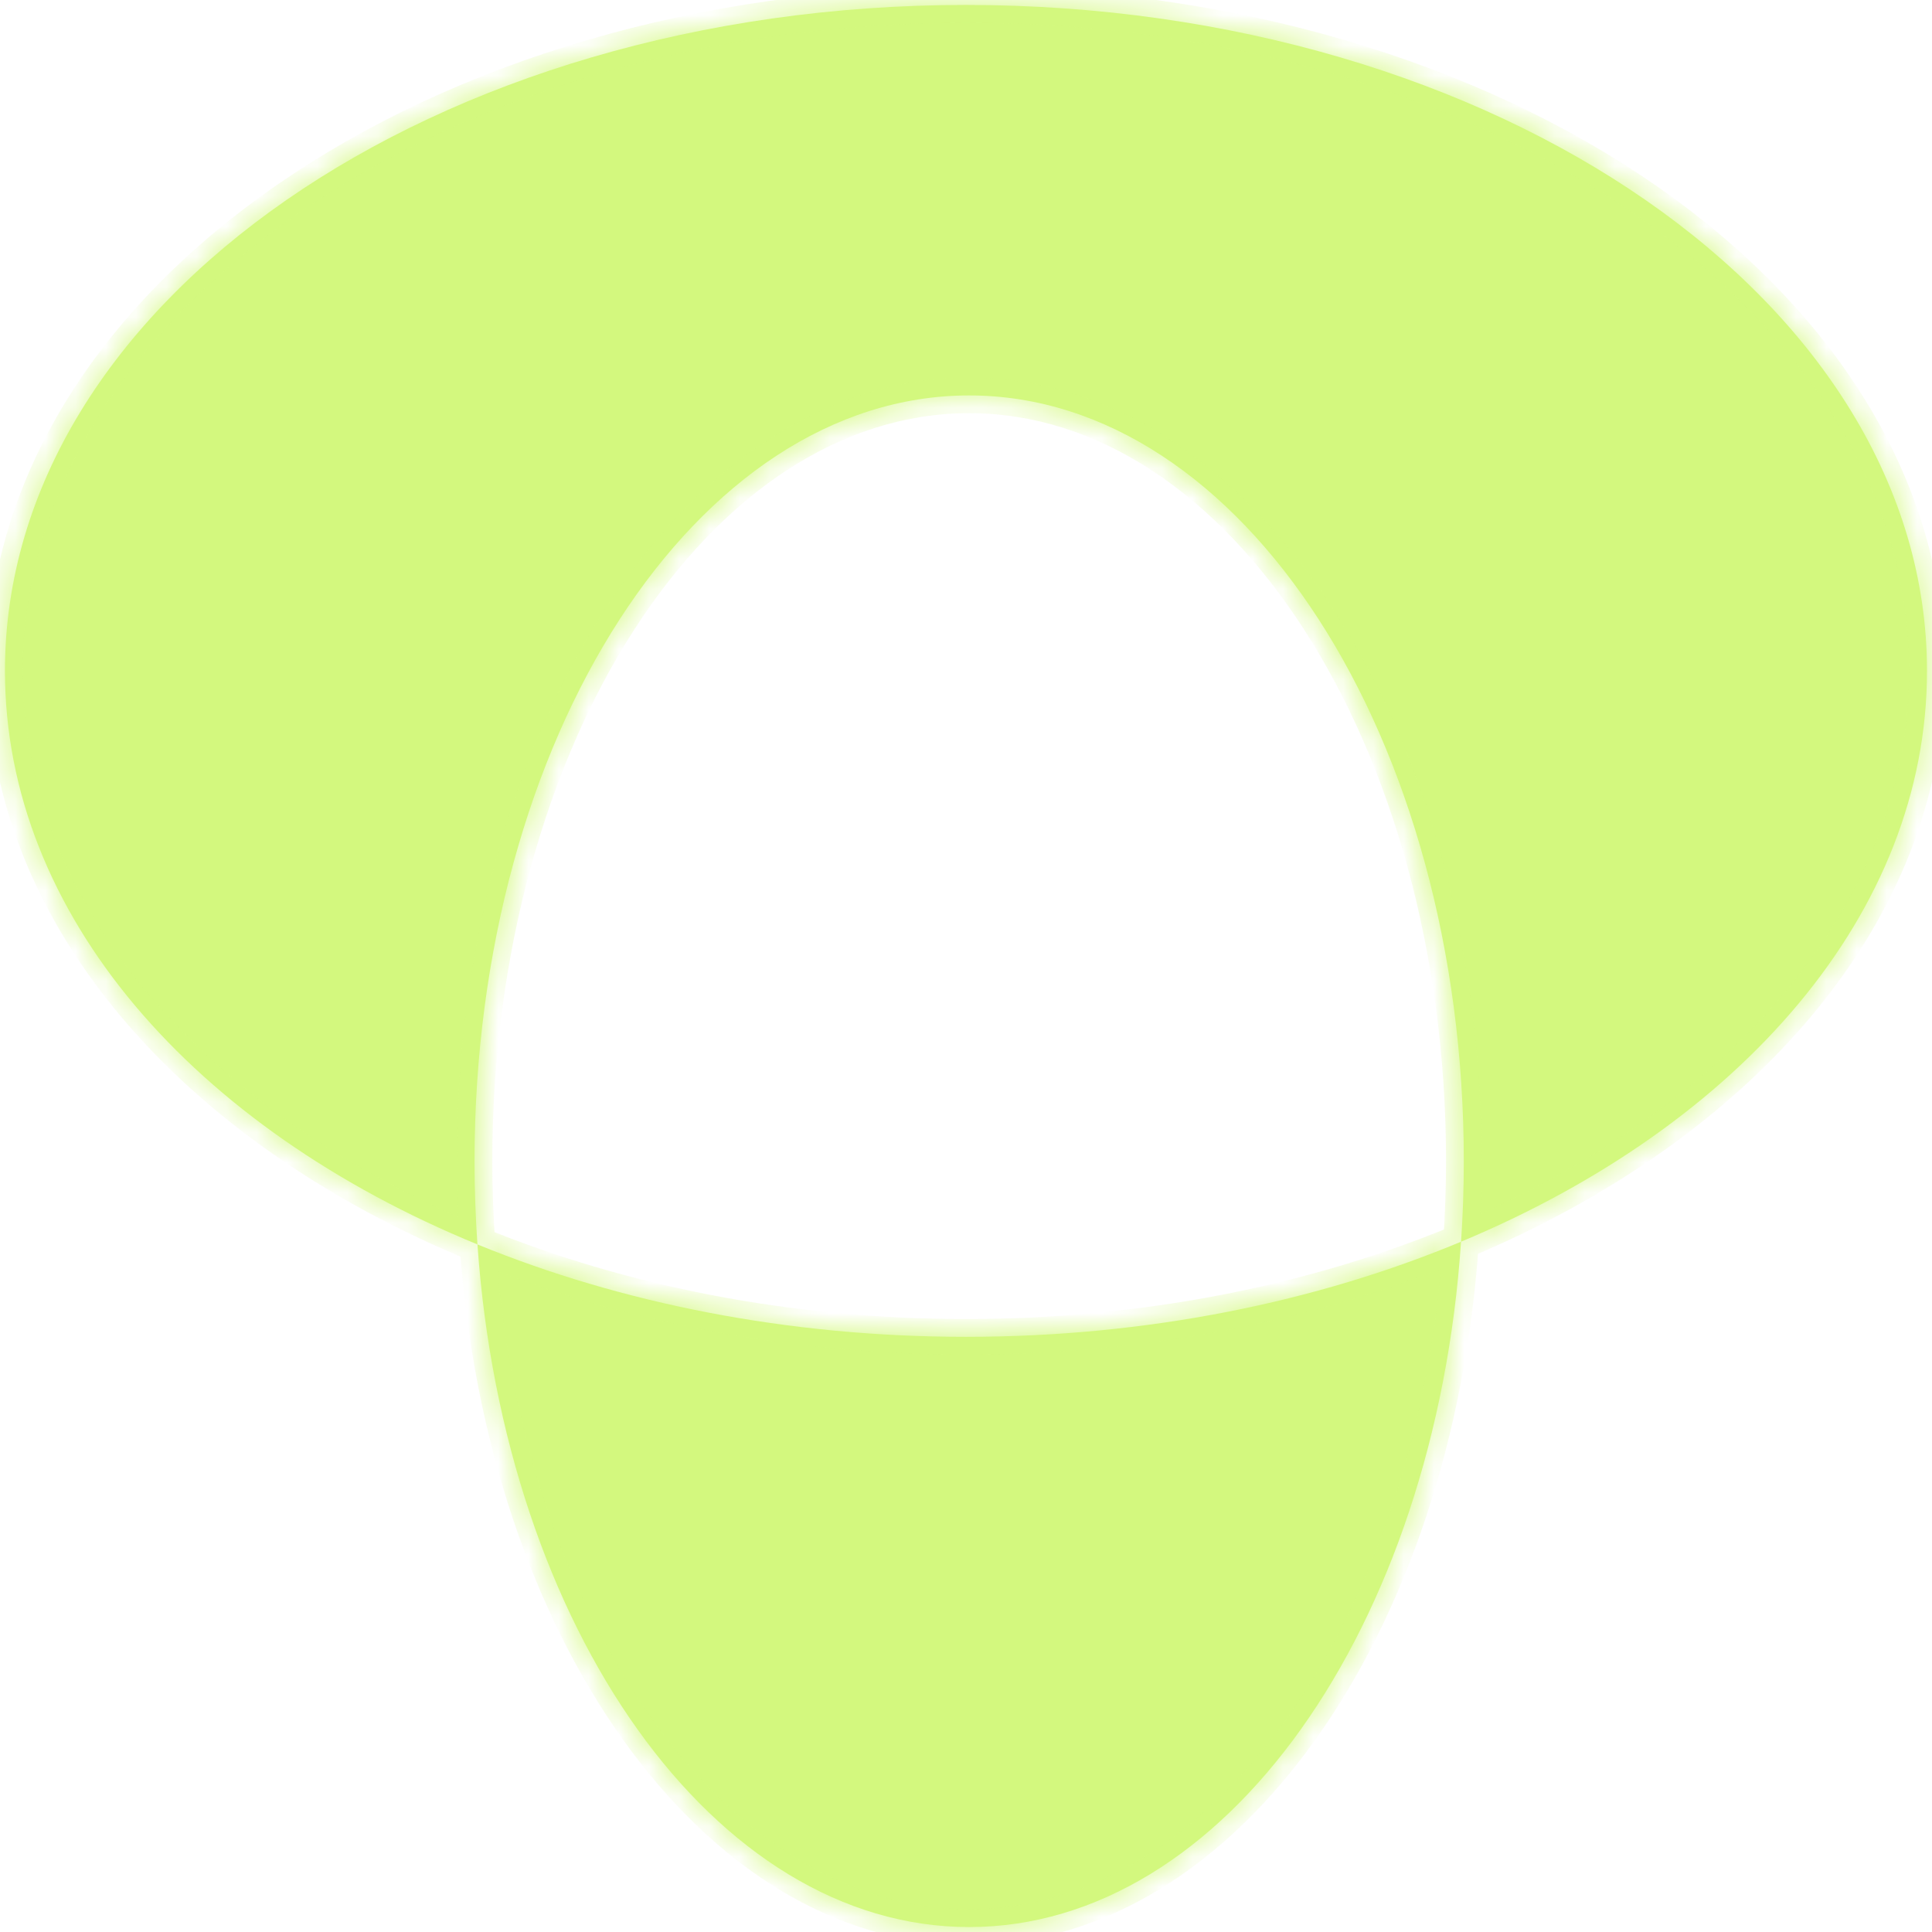 <svg width="64" height="64" viewBox="0 0 64 64" fill="none" xmlns="http://www.w3.org/2000/svg">
<mask id="path-1-inside-1_683_6743" fill="white">
<path d="M48.399 41.133C47.539 53.891 40.573 63.836 32.105 63.836C23.658 63.836 16.703 53.938 15.816 41.223C20.558 43.166 26.09 44.284 31.999 44.284C37.998 44.284 43.609 43.132 48.399 41.133ZM31.999 0.164C49.581 0.164 63.834 10.04 63.834 22.224C63.834 30.25 57.648 37.273 48.399 41.133C48.459 40.257 48.49 39.368 48.49 38.468C48.49 24.457 41.154 13.099 32.105 13.099C23.056 13.099 15.72 24.457 15.72 38.468C15.72 39.399 15.753 40.318 15.816 41.223C6.448 37.383 0.164 30.313 0.164 22.224C0.164 10.04 14.417 0.164 31.999 0.164Z"/>
</mask>
<path d="M48.399 41.133C47.539 53.891 40.573 63.836 32.105 63.836C23.658 63.836 16.703 53.938 15.816 41.223C20.558 43.166 26.09 44.284 31.999 44.284C37.998 44.284 43.609 43.132 48.399 41.133ZM31.999 0.164C49.581 0.164 63.834 10.04 63.834 22.224C63.834 30.25 57.648 37.273 48.399 41.133C48.459 40.257 48.49 39.368 48.49 38.468C48.49 24.457 41.154 13.099 32.105 13.099C23.056 13.099 15.72 24.457 15.72 38.468C15.72 39.399 15.753 40.318 15.816 41.223C6.448 37.383 0.164 30.313 0.164 22.224C0.164 10.04 14.417 0.164 31.999 0.164Z" fill="#D3F87E"/>
<path d="M32.105 63.836L32.105 64.426L32.105 64.426L32.105 63.836ZM31.999 44.284L31.999 44.874H31.999V44.284ZM31.999 0.164L31.999 -0.426L31.999 -0.426L31.999 0.164ZM63.834 22.224L64.424 22.224L64.424 22.224L63.834 22.224ZM48.49 38.468L49.08 38.468V38.468H48.49ZM32.105 13.099L32.105 12.509H32.105V13.099ZM15.72 38.468L15.13 38.468L15.13 38.468L15.72 38.468ZM0.164 22.224L-0.426 22.224V22.224H0.164ZM48.399 41.133L47.811 41.093C47.387 47.382 45.459 52.948 42.625 56.926C39.789 60.907 36.09 63.246 32.105 63.246L32.105 63.836L32.105 64.426C36.589 64.426 40.606 61.792 43.586 57.611C46.566 53.426 48.551 47.642 48.988 41.172L48.399 41.133ZM32.105 63.836V63.246C28.13 63.246 24.439 60.918 21.605 56.954C18.773 52.993 16.842 47.449 16.405 41.182L15.816 41.223L15.228 41.264C15.678 47.711 17.667 53.474 20.646 57.64C23.623 61.805 27.633 64.426 32.105 64.426V63.836ZM15.816 41.223L15.593 41.768C20.409 43.742 26.017 44.874 31.999 44.874L31.999 44.284L31.999 43.694C26.163 43.694 20.708 42.59 16.04 40.677L15.816 41.223ZM31.999 44.284V44.874C38.073 44.874 43.761 43.708 48.627 41.677L48.399 41.133L48.172 40.589C43.458 42.556 37.924 43.694 31.999 43.694V44.284ZM31.999 0.164V0.754C40.685 0.754 48.523 3.194 54.174 7.11C59.827 11.027 63.244 16.38 63.244 22.224L63.834 22.224L64.424 22.224C64.424 15.884 60.715 10.207 54.846 6.14C48.974 2.072 40.895 -0.426 31.999 -0.426V0.164ZM63.834 22.224H63.244C63.244 29.919 57.302 36.778 48.172 40.589L48.399 41.133L48.627 41.677C57.993 37.768 64.424 30.581 64.424 22.224H63.834ZM48.399 41.133L48.988 41.172C49.048 40.284 49.08 39.382 49.08 38.468L48.49 38.468L47.901 38.468C47.901 39.354 47.869 40.23 47.811 41.093L48.399 41.133ZM48.49 38.468H49.08C49.08 31.366 47.222 24.909 44.187 20.209C41.155 15.516 36.897 12.509 32.105 12.509L32.105 13.099L32.105 13.688C36.363 13.688 40.297 16.361 43.196 20.849C46.091 25.331 47.901 31.559 47.901 38.468H48.49ZM32.105 13.099V12.509C27.314 12.509 23.055 15.515 20.024 20.209C16.988 24.909 15.13 31.366 15.13 38.468H15.72H16.309C16.309 31.559 18.119 25.331 21.015 20.849C23.913 16.361 27.848 13.688 32.105 13.688V13.099ZM15.72 38.468L15.13 38.468C15.13 39.413 15.164 40.346 15.228 41.264L15.816 41.223L16.405 41.182C16.343 40.29 16.309 39.385 16.309 38.468L15.72 38.468ZM15.816 41.223L16.04 40.677C6.79 36.886 0.754 29.979 0.754 22.224H0.164H-0.426C-0.426 30.646 6.105 37.88 15.593 41.768L15.816 41.223ZM0.164 22.224L0.754 22.224C0.754 16.38 4.172 11.027 9.824 7.11C15.475 3.194 23.313 0.754 31.999 0.754L31.999 0.164L31.999 -0.426C23.103 -0.426 15.024 2.072 9.153 6.14C3.283 10.207 -0.426 15.884 -0.426 22.224L0.164 22.224Z" fill="#D3F87E" mask="url(#path-1-inside-1_683_6743)"/>
</svg>
